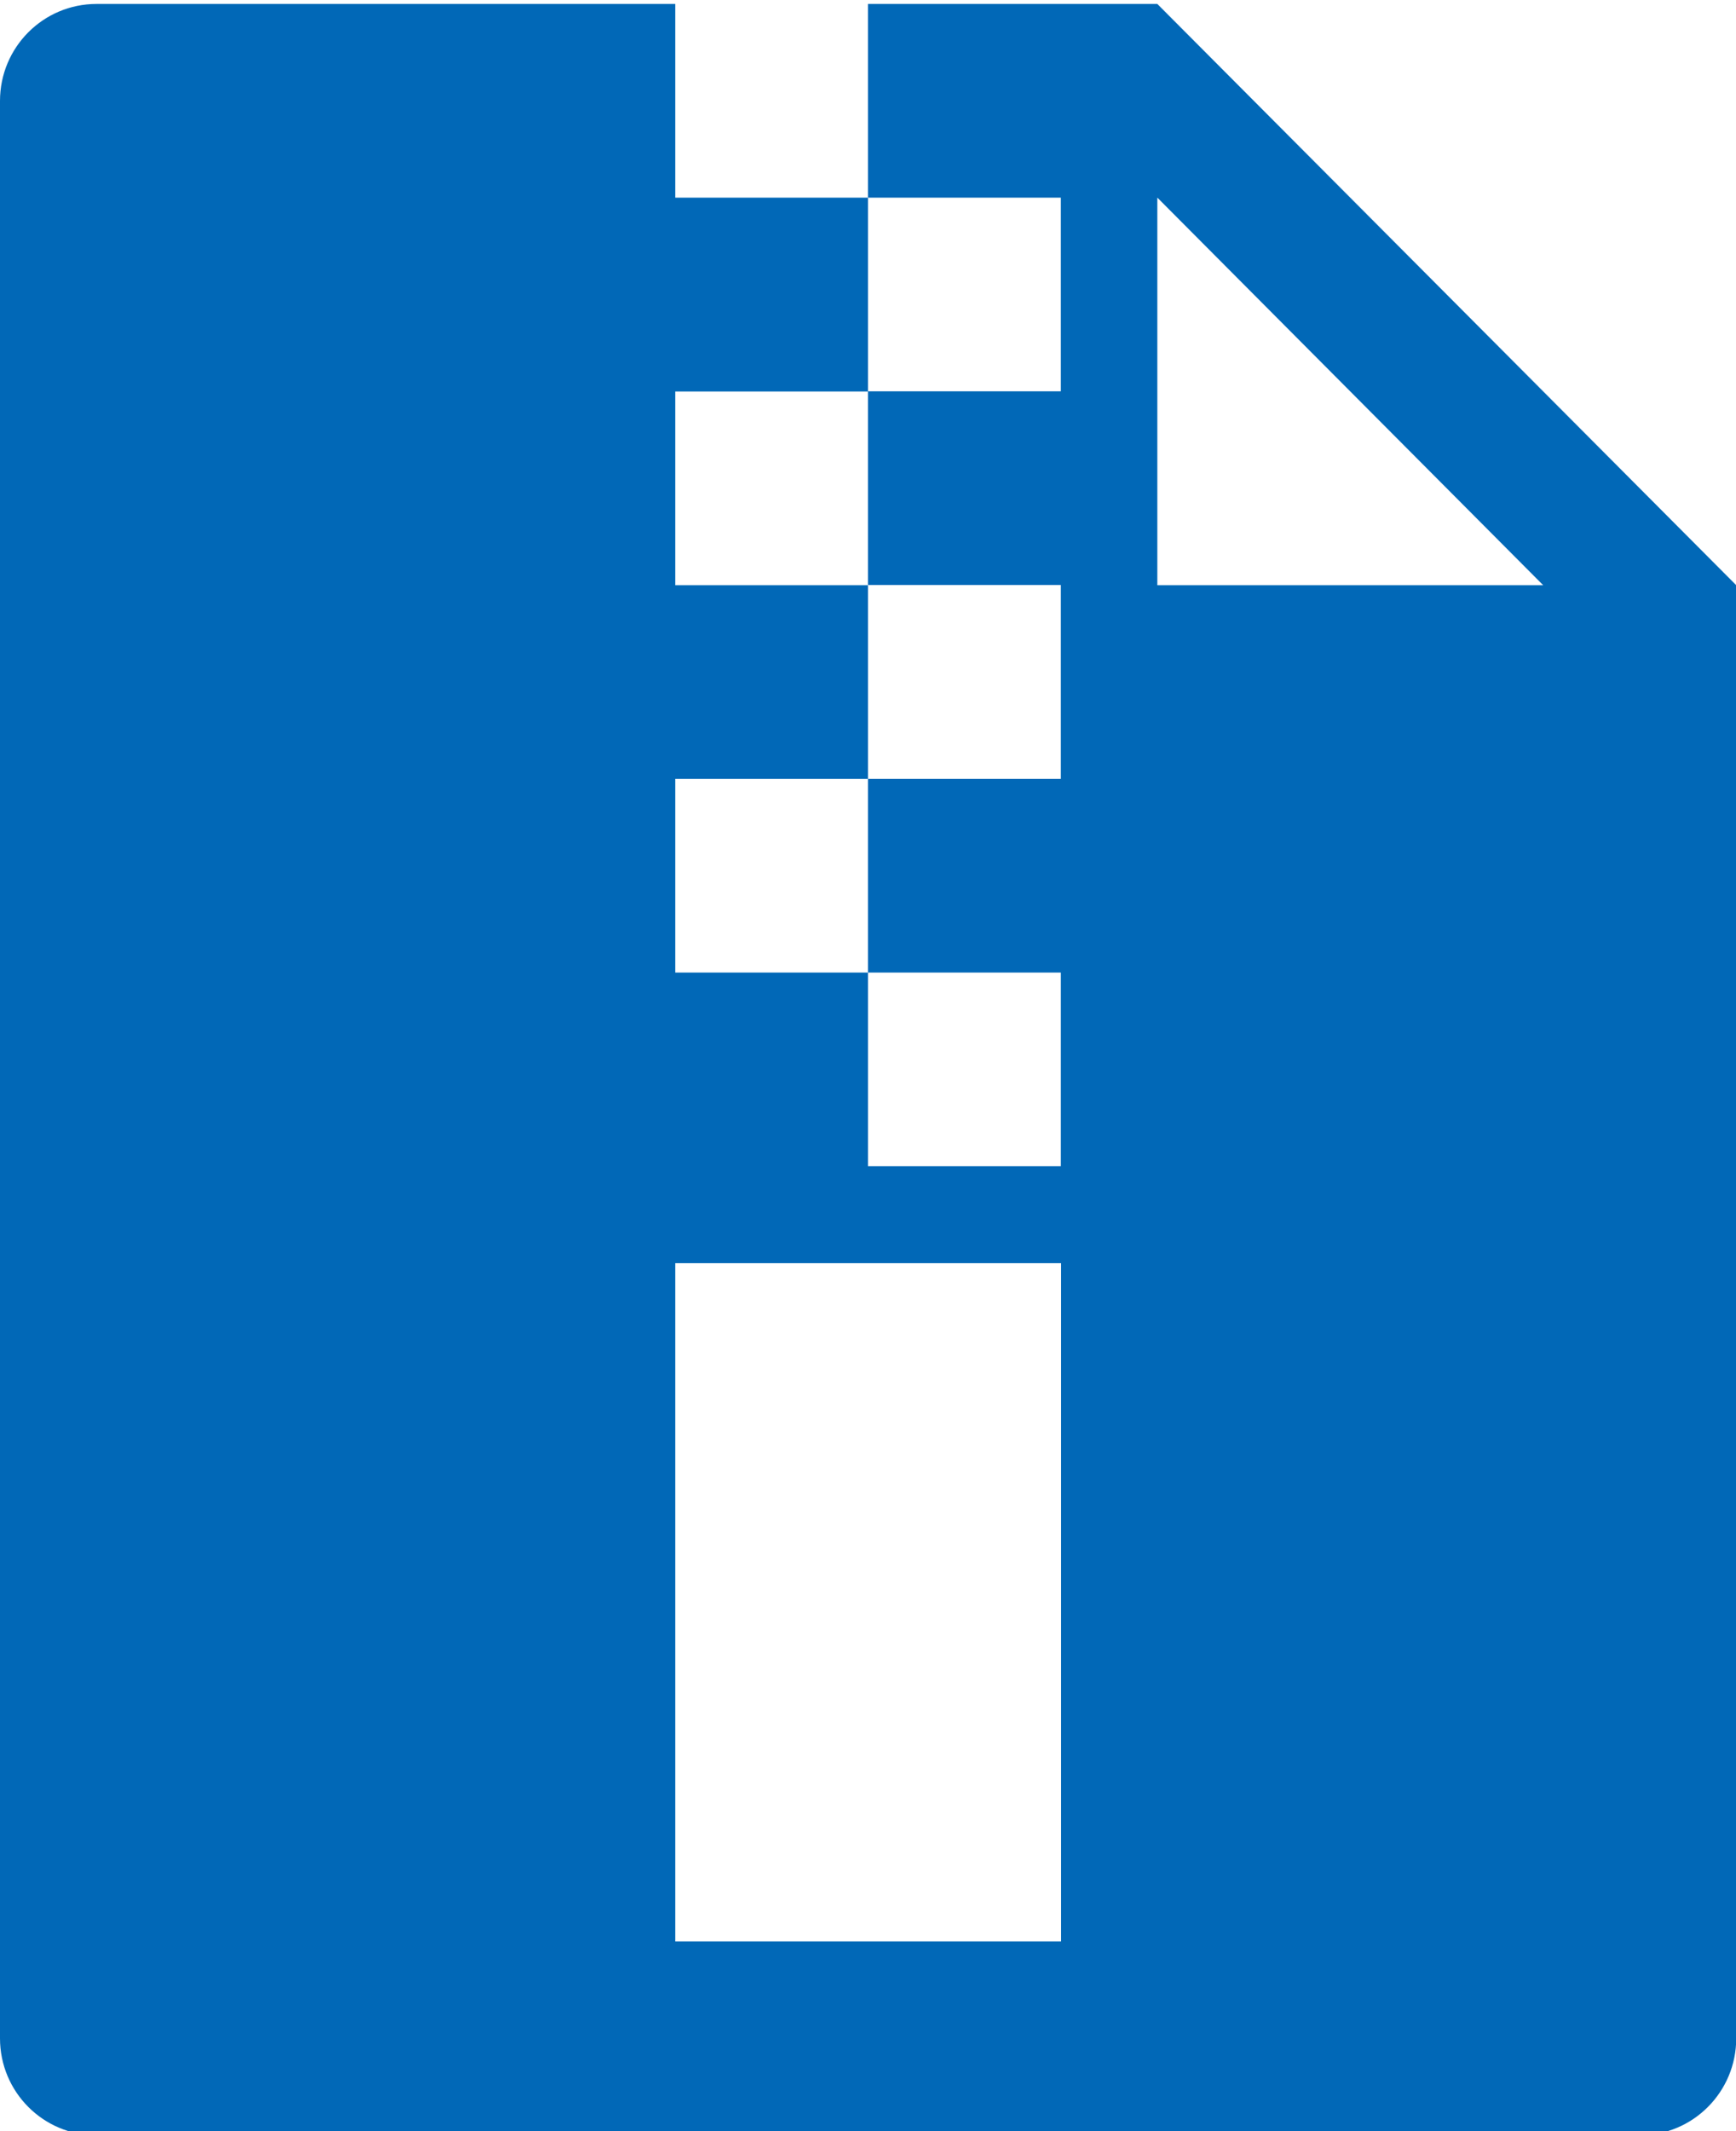 <svg width="163" height="200" viewBox="0 0 163 200" fill="none" xmlns="http://www.w3.org/2000/svg">
<g clip-path="url(#clip0_1623_831)">
<path d="M108.667 0.371H81.5V18.545H99.604V36.719H81.5V54.893H99.604V73.089H81.5V91.263H99.604V109.437H81.5V91.263H63.396V73.089H81.5V54.915H63.396V36.74H81.5V18.545H63.396V0.371H9.063C4.054 0.371 0 4.441 0 9.469V191.273C0 196.302 4.054 200.371 9.063 200.371H153.959C158.967 200.371 163.021 196.302 163.021 191.273V54.915C141.776 33.609 129.891 21.656 108.667 0.371ZM99.604 182.176H63.396V118.535H99.625V182.176H99.604ZM108.667 54.915V18.545L144.896 54.915H108.667Z" fill="#0168B7"/>
</g>
<defs>
<clipPath id="clip0_1623_831">
<rect width="163" height="200" fill="white"/>
</clipPath>
</defs>
</svg>

